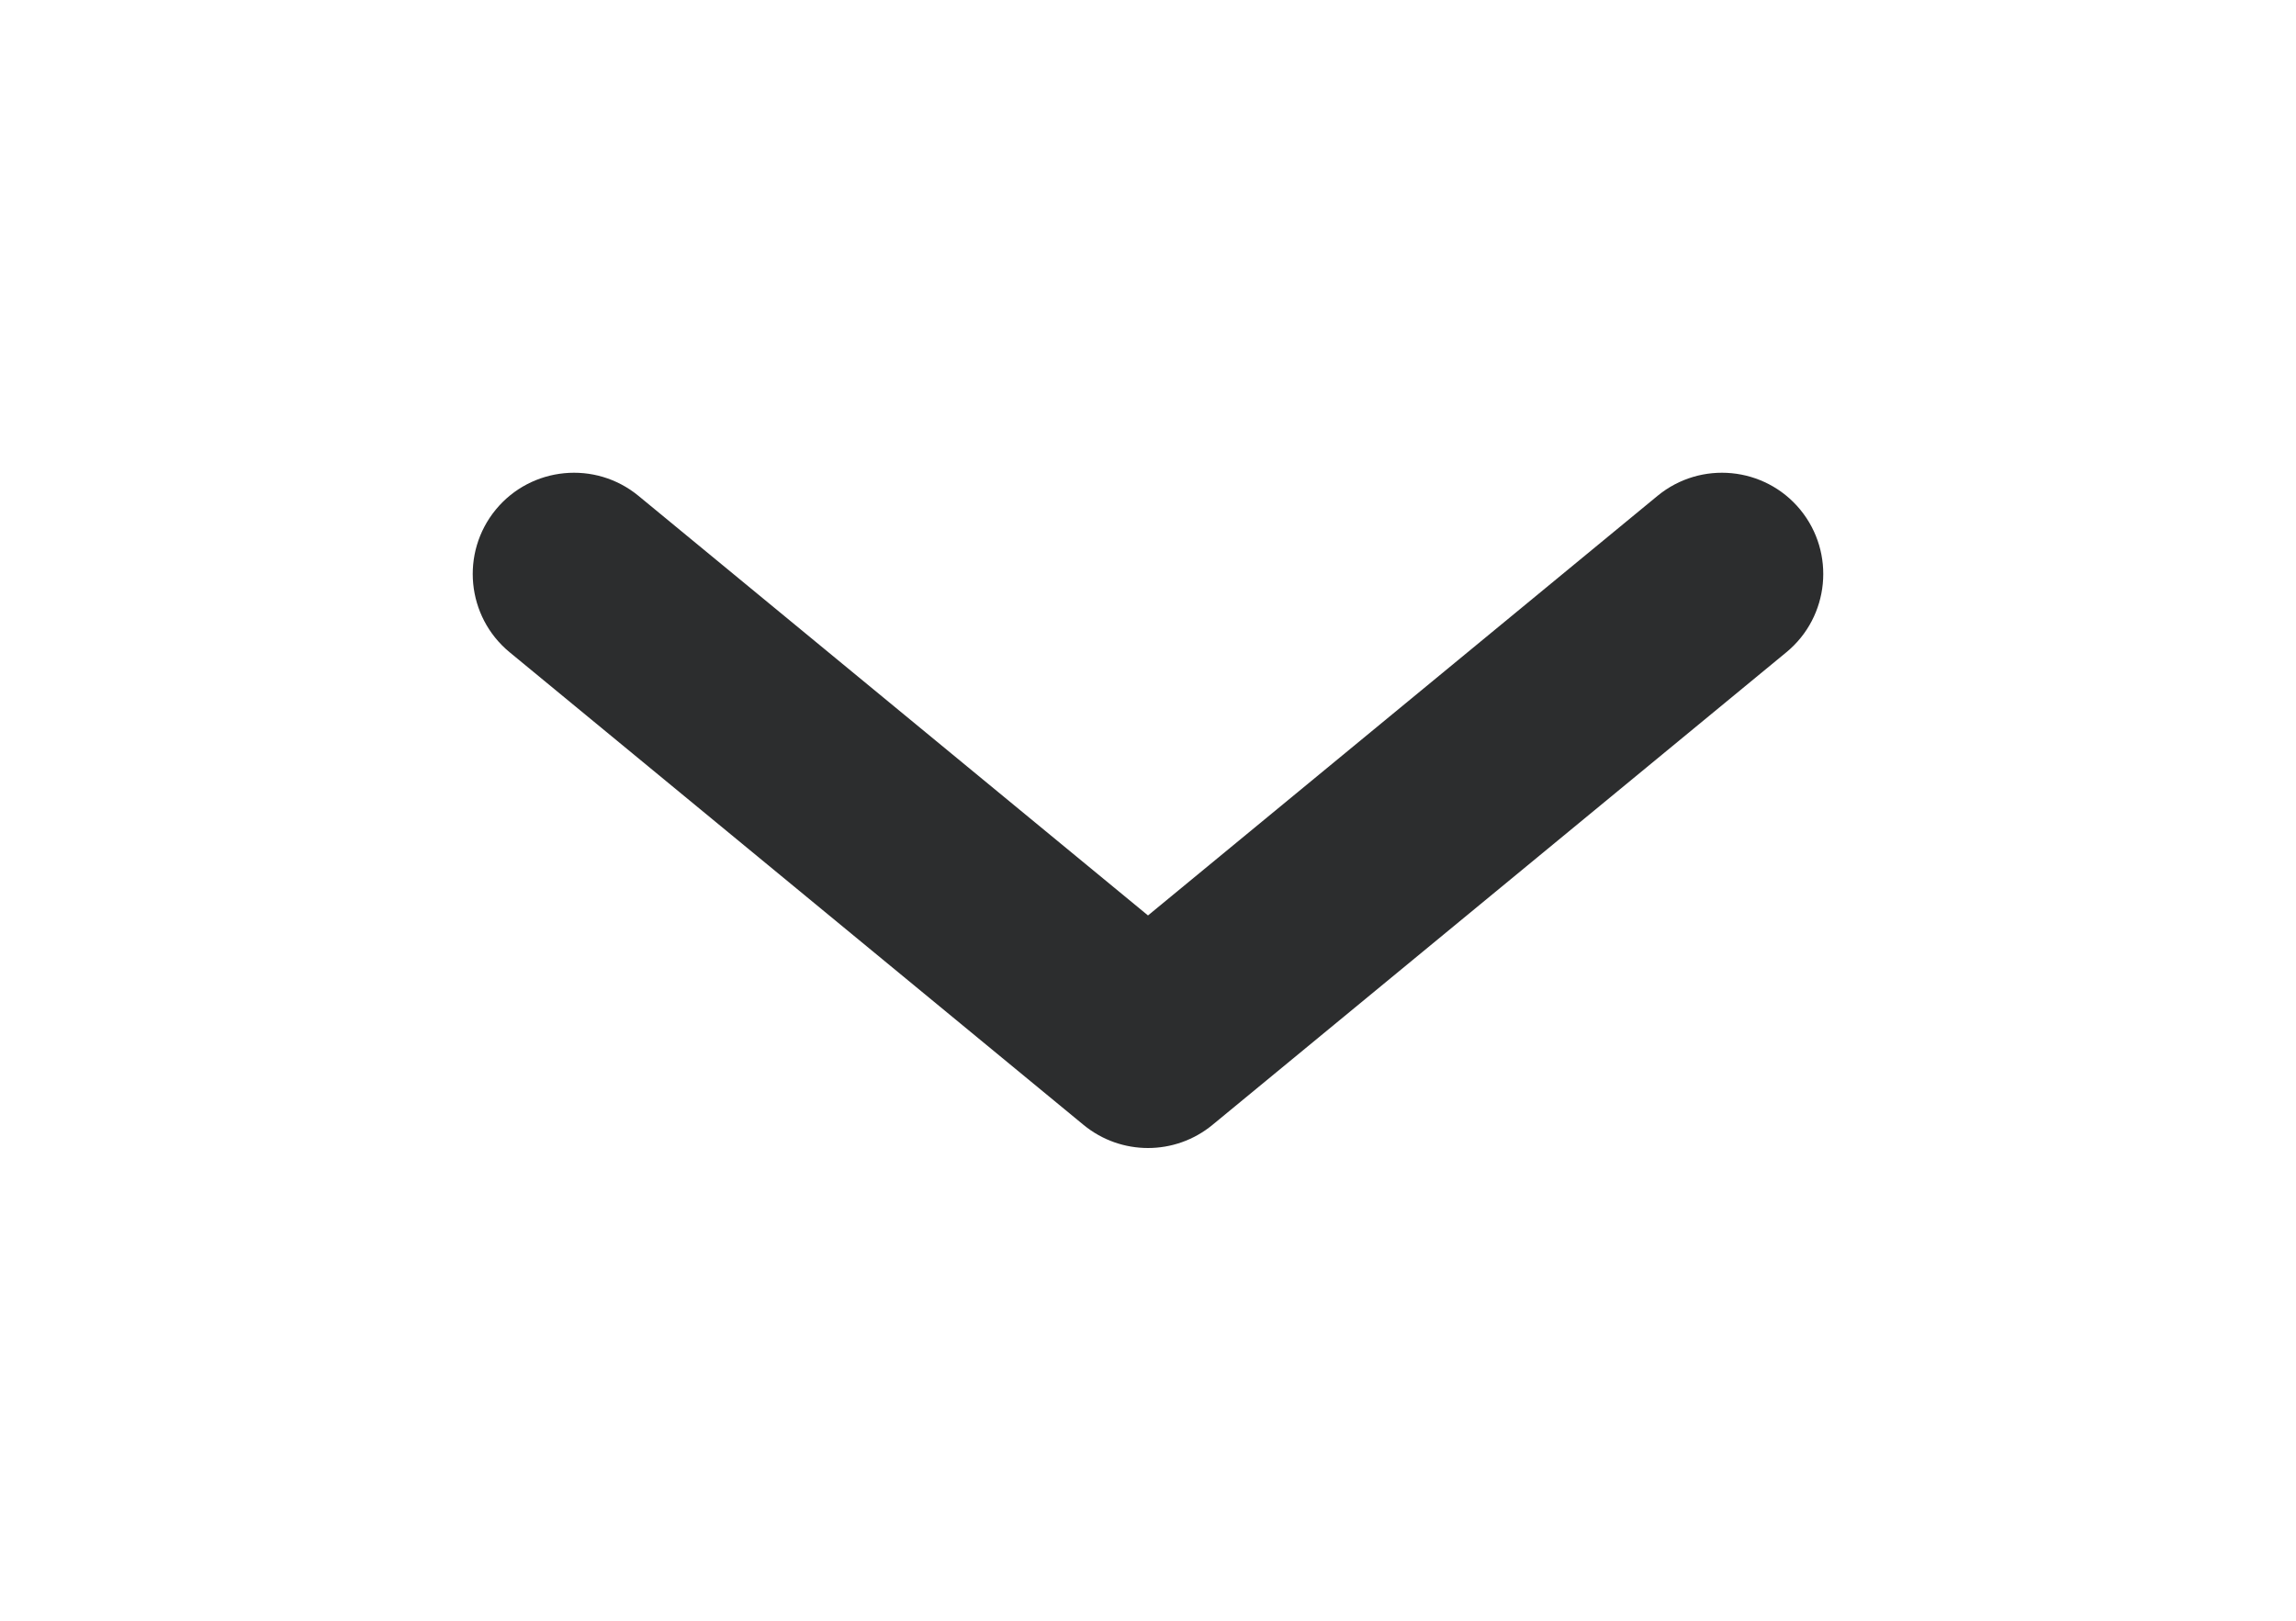 <svg width="17" height="12" viewBox="0 0 17 12" fill="none" xmlns="http://www.w3.org/2000/svg">
<path d="M8.5 6.778L12.273 3.671C12.593 3.408 13.066 3.454 13.329 3.773C13.592 4.093 13.546 4.566 13.227 4.829L8.977 8.329C8.7 8.557 8.3 8.557 8.023 8.329L3.773 4.829C3.454 4.566 3.408 4.093 3.671 3.773C3.934 3.454 4.407 3.408 4.727 3.671L8.5 6.778Z" fill="#2C2D2E"/>
</svg>
